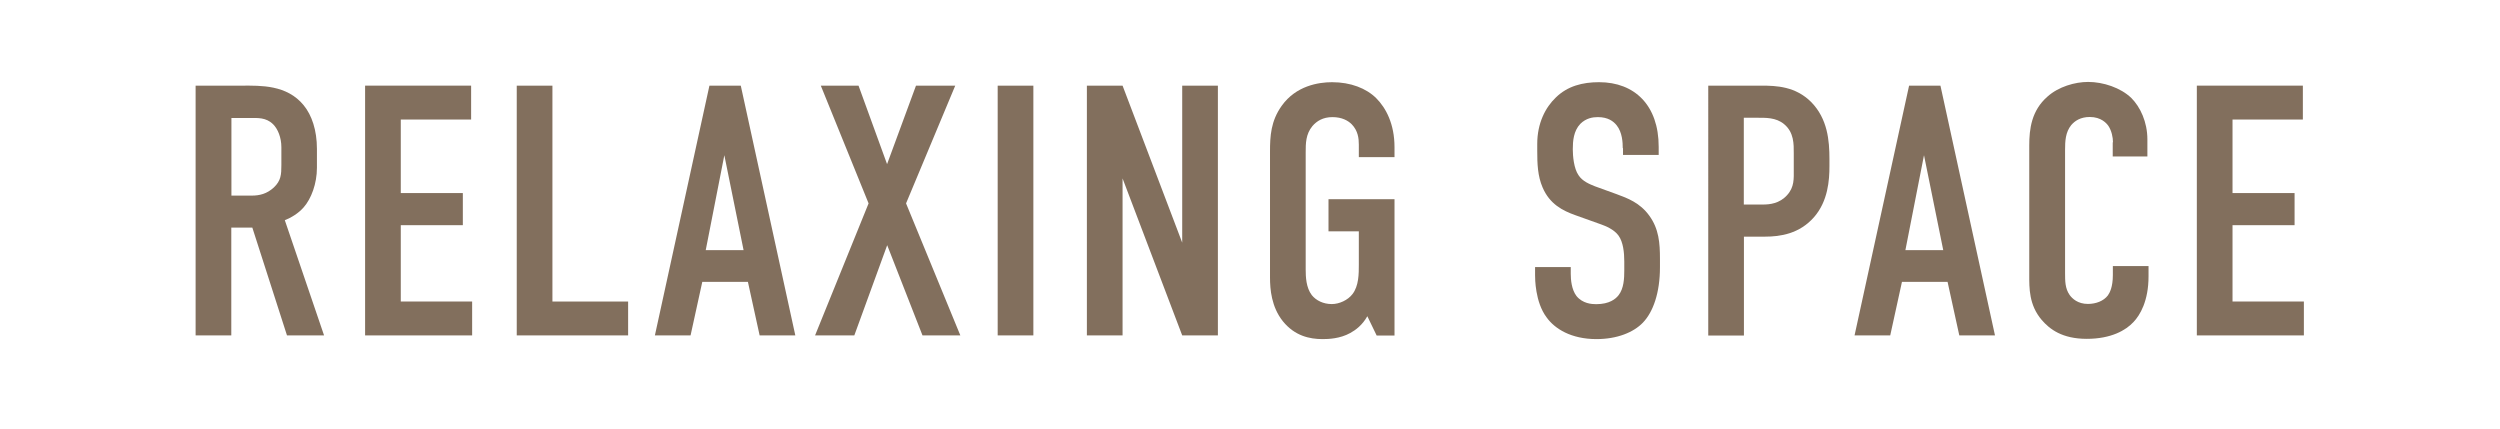 <?xml version="1.0" encoding="UTF-8"?>
<svg id="_レイヤー_2" data-name="レイヤー 2" xmlns="http://www.w3.org/2000/svg" viewBox="0 0 196.18 33.69">
  <defs>
    <style>
      .cls-1 {
        fill: #826f5d;
      }

      .cls-1, .cls-2 {
        stroke-width: 0px;
      }

      .cls-2 {
        fill: #fff;
      }
    </style>
  </defs>
  <g id="_レイヤー_3" data-name="レイヤー 3">
    <rect class="cls-2" width="196.18" height="33.69"/>
    <g>
      <path class="cls-1" d="M19.01,6.72c1.43,0,3.5-.08,4.82,1.54.64.78,1.04,1.96,1.04,3.42v1.48c0,1.26-.45,2.44-1.04,3.11-.42.48-.98.81-1.48,1.01l3.08,9.04h-2.91l-2.72-8.46h-1.65v8.46h-2.8V6.72h3.67ZM18.15,15.35h1.6c.62,0,1.2-.14,1.74-.64.56-.53.59-1.01.59-1.76v-1.4c0-.76-.28-1.43-.64-1.79-.56-.56-1.23-.5-1.82-.5h-1.46v6.1Z"/>
      <path class="cls-1" d="M28.65,6.72h8.32v2.66h-5.52v5.77h4.87v2.52h-4.87v5.99h5.6v2.66h-8.4V6.72Z"/>
      <path class="cls-1" d="M43.35,6.72v16.94h5.94v2.66h-8.74V6.72h2.8Z"/>
      <path class="cls-1" d="M59.61,26.32l-.92-4.2h-3.58l-.92,4.2h-2.8l4.28-19.6h2.46l4.28,19.6h-2.8ZM56.84,12.18l-1.46,7.45h2.97l-1.51-7.45Z"/>
      <path class="cls-1" d="M67.37,6.72l2.24,6.16,2.27-6.16h3.08l-3.86,9.24,4.26,10.36h-2.97l-2.77-7.08-2.58,7.08h-3.08l4.2-10.36-3.75-9.24h2.97Z"/>
      <path class="cls-1" d="M81.09,6.72v19.6h-2.8V6.72h2.8Z"/>
      <path class="cls-1" d="M88.09,6.72l4.68,12.32V6.72h2.8v19.6h-2.8l-4.68-12.32v12.32h-2.8V6.72h2.8Z"/>
      <path class="cls-1" d="M107.3,24.81c-.39.7-.92,1.09-1.34,1.32-.81.45-1.71.48-2.18.48-1.01,0-2.18-.25-3.11-1.4-.9-1.12-1.01-2.52-1.01-3.42v-9.91c0-1.18.06-2.38.92-3.58,1.12-1.57,2.88-1.85,3.95-1.85,1.46,0,2.69.48,3.47,1.26.76.76,1.43,2.02,1.43,3.84v.78h-2.8v-.98c0-.48-.06-1.09-.56-1.6-.28-.28-.76-.56-1.51-.56s-1.23.31-1.57.7c-.53.64-.53,1.37-.53,2.07v9.18c0,.59.03,1.43.48,2.02.34.42.9.7,1.57.7.59,0,1.26-.31,1.62-.78.5-.64.5-1.6.5-2.3v-2.63h-2.38v-2.52h5.18v10.7h-1.4l-.73-1.51Z"/>
      <path class="cls-1" d="M127.34,11.62c0-.42-.03-1.23-.48-1.79-.25-.31-.67-.64-1.48-.64-.39,0-.92.08-1.37.53-.53.56-.59,1.34-.59,1.99,0,.53.08,1.51.45,2.04.31.48.87.7,1.29.87l1.71.62c.84.31,1.82.67,2.55,1.68.76,1.04.84,2.16.84,3.39v.67c0,1.99-.53,3.5-1.34,4.34-.73.76-2.02,1.29-3.64,1.29-1.99,0-3.28-.81-3.92-1.71-.9-1.2-.9-3.05-.9-3.3v-.64h2.8v.53c0,.45.06,1.23.45,1.74.48.59,1.18.64,1.54.64,1.06,0,1.54-.42,1.76-.7.42-.53.45-1.34.45-1.93v-.73c0-.67-.08-1.51-.45-2.02-.36-.5-1.04-.76-1.34-.87l-2.04-.73c-1.01-.36-2.02-.87-2.58-2.18-.39-.9-.42-1.88-.42-2.86v-.56c0-1.62.64-2.86,1.46-3.64.92-.9,2.1-1.2,3.39-1.2,2.8,0,4.68,1.82,4.68,5.07v.64h-2.8v-.53Z"/>
      <path class="cls-1" d="M134.04,6.72h4.17c1.2,0,2.69.06,3.92,1.29,1.29,1.32,1.43,3.02,1.43,4.48v.56c0,1.09-.11,2.72-1.2,3.98-1.15,1.32-2.66,1.54-3.86,1.54h-1.65v7.76h-2.8V6.72ZM136.84,16.05h1.51c.53,0,1.29-.08,1.88-.73.59-.64.53-1.32.53-2.02v-1.29c0-.67.03-1.62-.76-2.27-.64-.53-1.43-.5-2.18-.5h-.98v6.8Z"/>
      <path class="cls-1" d="M153.75,26.32l-.92-4.2h-3.58l-.92,4.2h-2.8l4.28-19.6h2.46l4.28,19.6h-2.8ZM150.98,12.18l-1.46,7.45h2.97l-1.51-7.45Z"/>
      <path class="cls-1" d="M165.81,11.17c0-.39-.11-.92-.36-1.29-.14-.2-.56-.7-1.46-.7-.73,0-1.18.31-1.46.64-.45.56-.48,1.26-.48,1.93v9.66c0,.64,0,1.23.36,1.74.2.28.64.7,1.43.7.62,0,1.23-.22,1.57-.67.14-.2.39-.64.39-1.6v-.7h2.8v.81c0,1.93-.67,3.05-1.18,3.58-.59.64-1.74,1.32-3.67,1.32s-2.91-.76-3.53-1.48c-1.01-1.18-.98-2.52-.98-3.53v-10.16c0-1.29.17-2.74,1.43-3.84.87-.78,2.16-1.15,3.19-1.15,1.18,0,2.55.45,3.39,1.26.7.7,1.26,1.88,1.26,3.25v1.34h-2.72v-1.12Z"/>
      <path class="cls-1" d="M172.39,6.72h8.32v2.66h-5.52v5.77h4.87v2.52h-4.87v5.99h5.6v2.66h-8.4V6.72Z"/>
    </g>
  </g>
</svg>